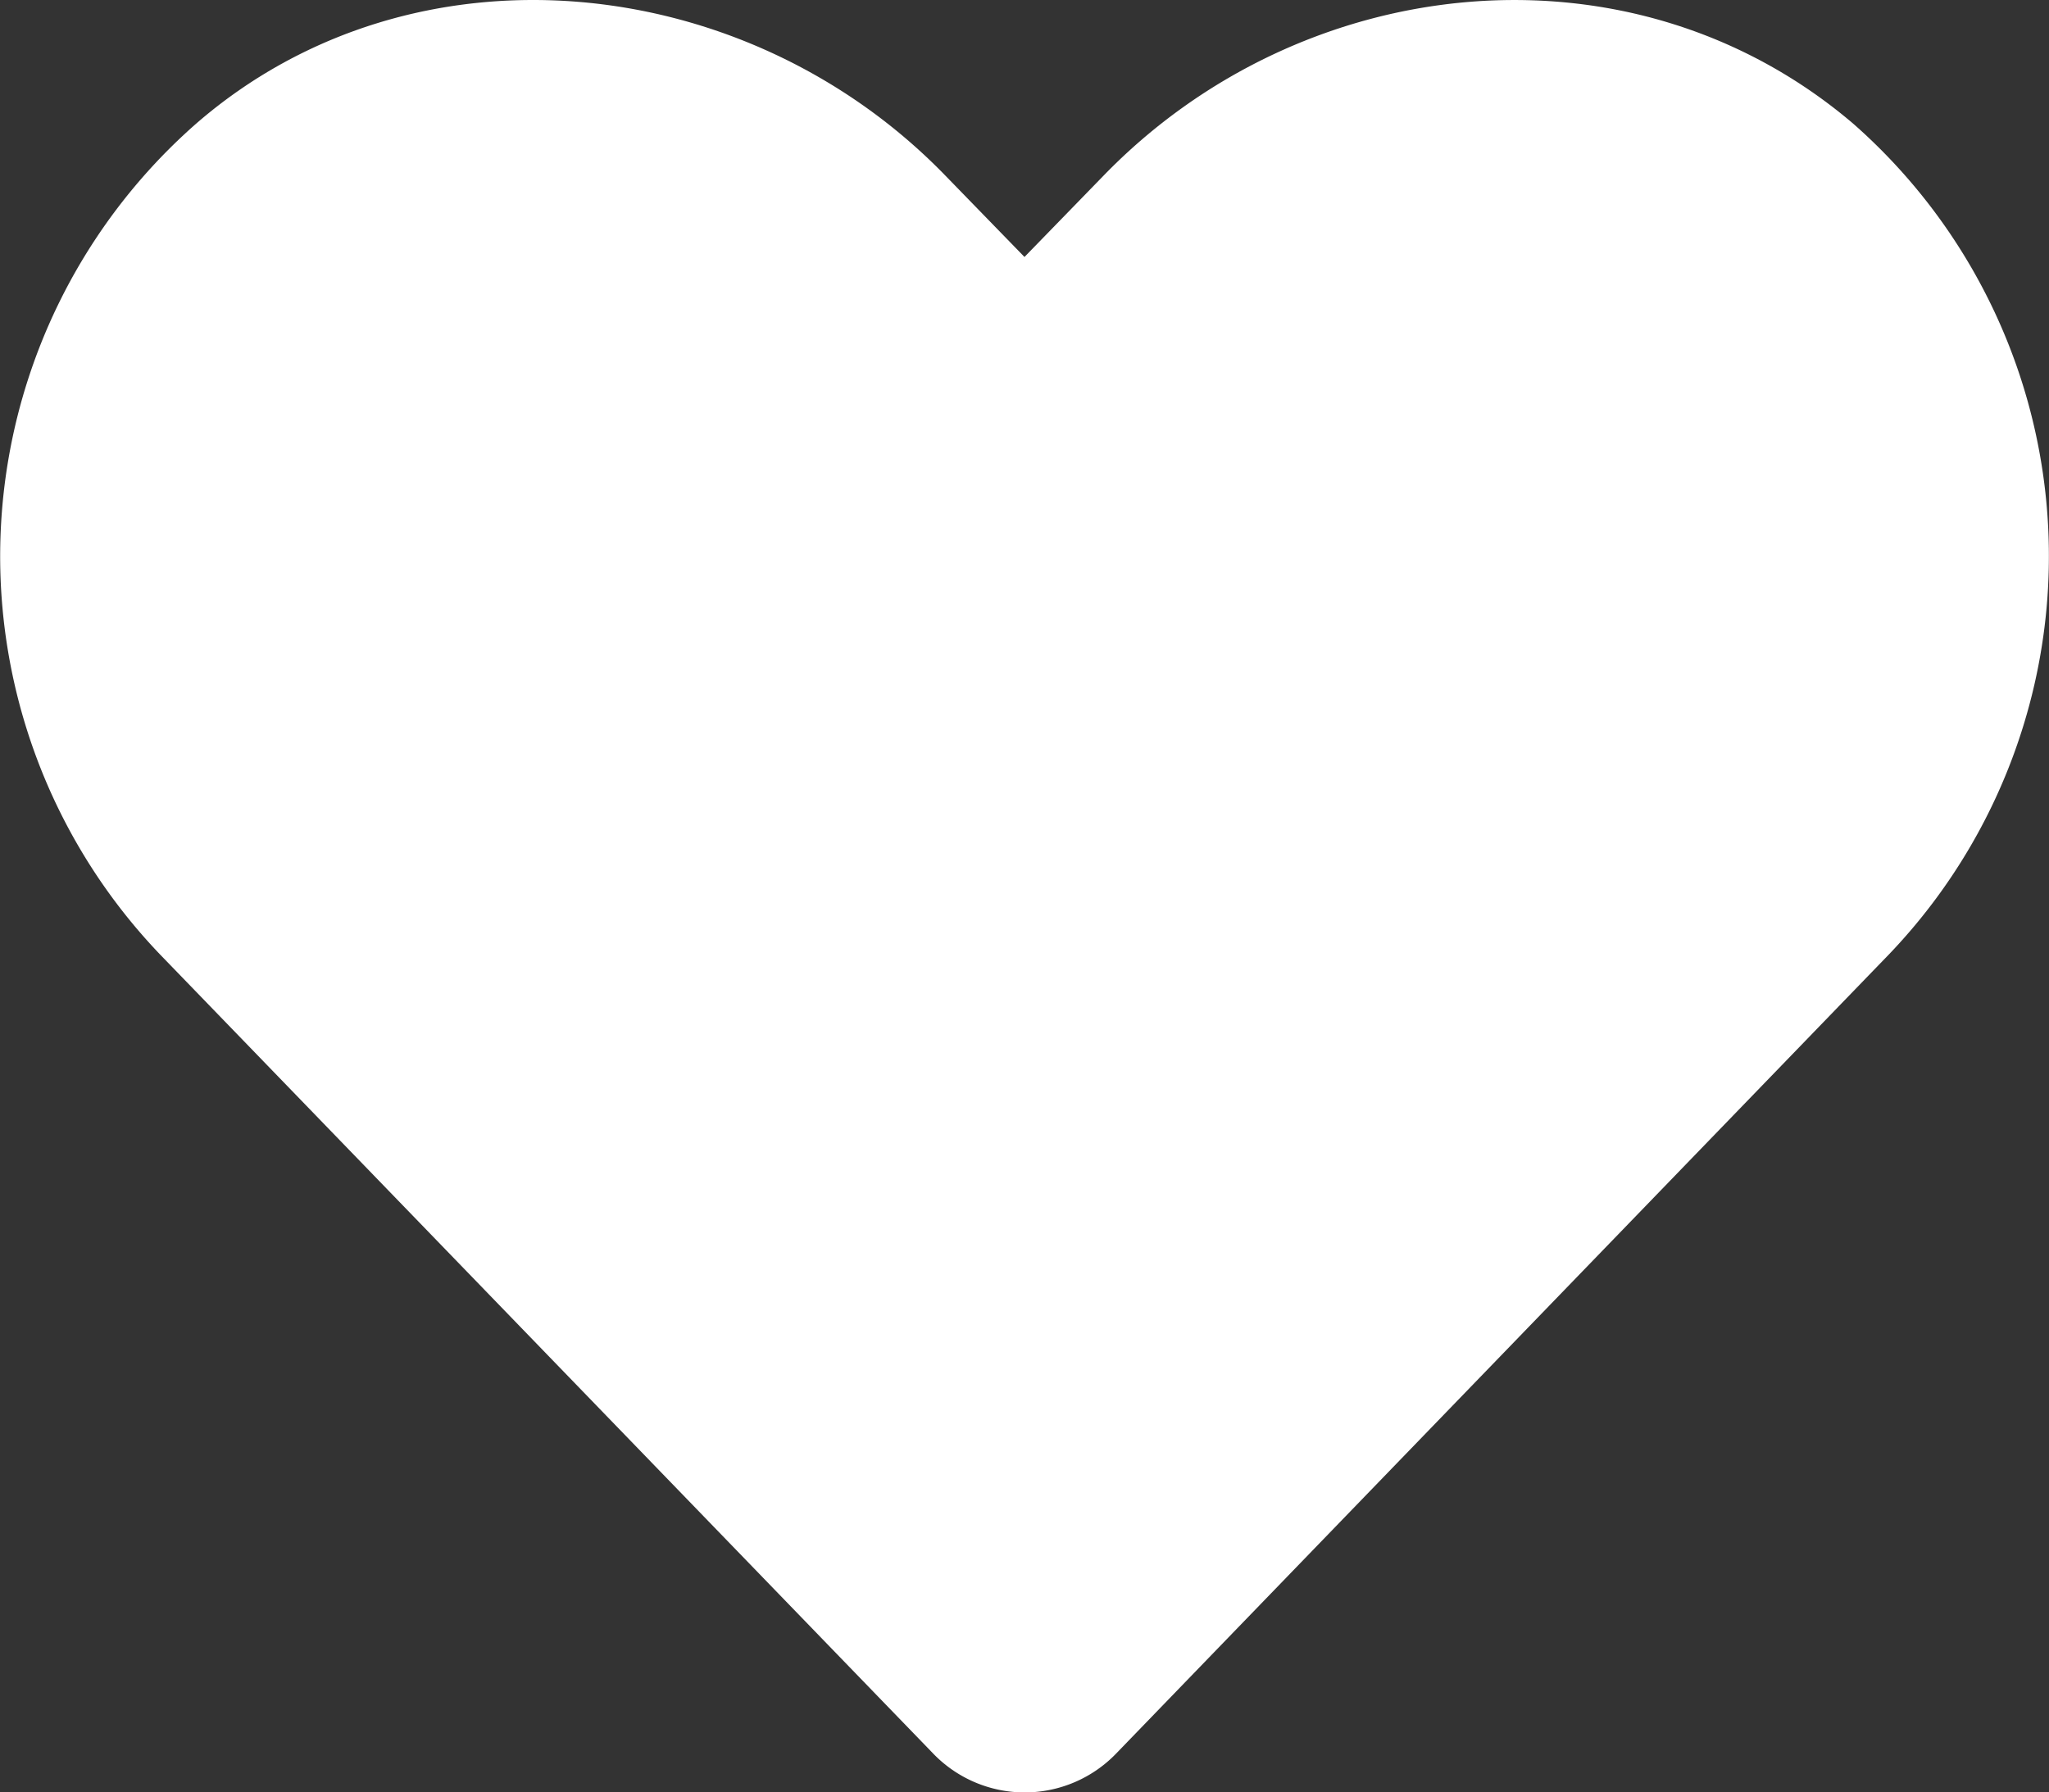 <svg xmlns="http://www.w3.org/2000/svg" width="49.999" height="43.749" viewBox="0 0 49.999 43.749"><rect x="0" y="0" width="49.999" height="43.749" fill="#333333" stroke="none"/><path d="M21.1-17.334,2.246,2.168a3.1,3.1,0,0,1-4.483,0L-21.1-17.333a14.053,14.053,0,0,1,.894-20.278C-14.912-42.2-6.8-41.365-1.924-36.33L0-34.351,1.924-36.33c4.878-5.035,12.9-5.869,18.291-1.281A14.055,14.055,0,0,1,21.1-17.334Z" transform="translate(24.999 40.623)" fill="#fff"/></svg>